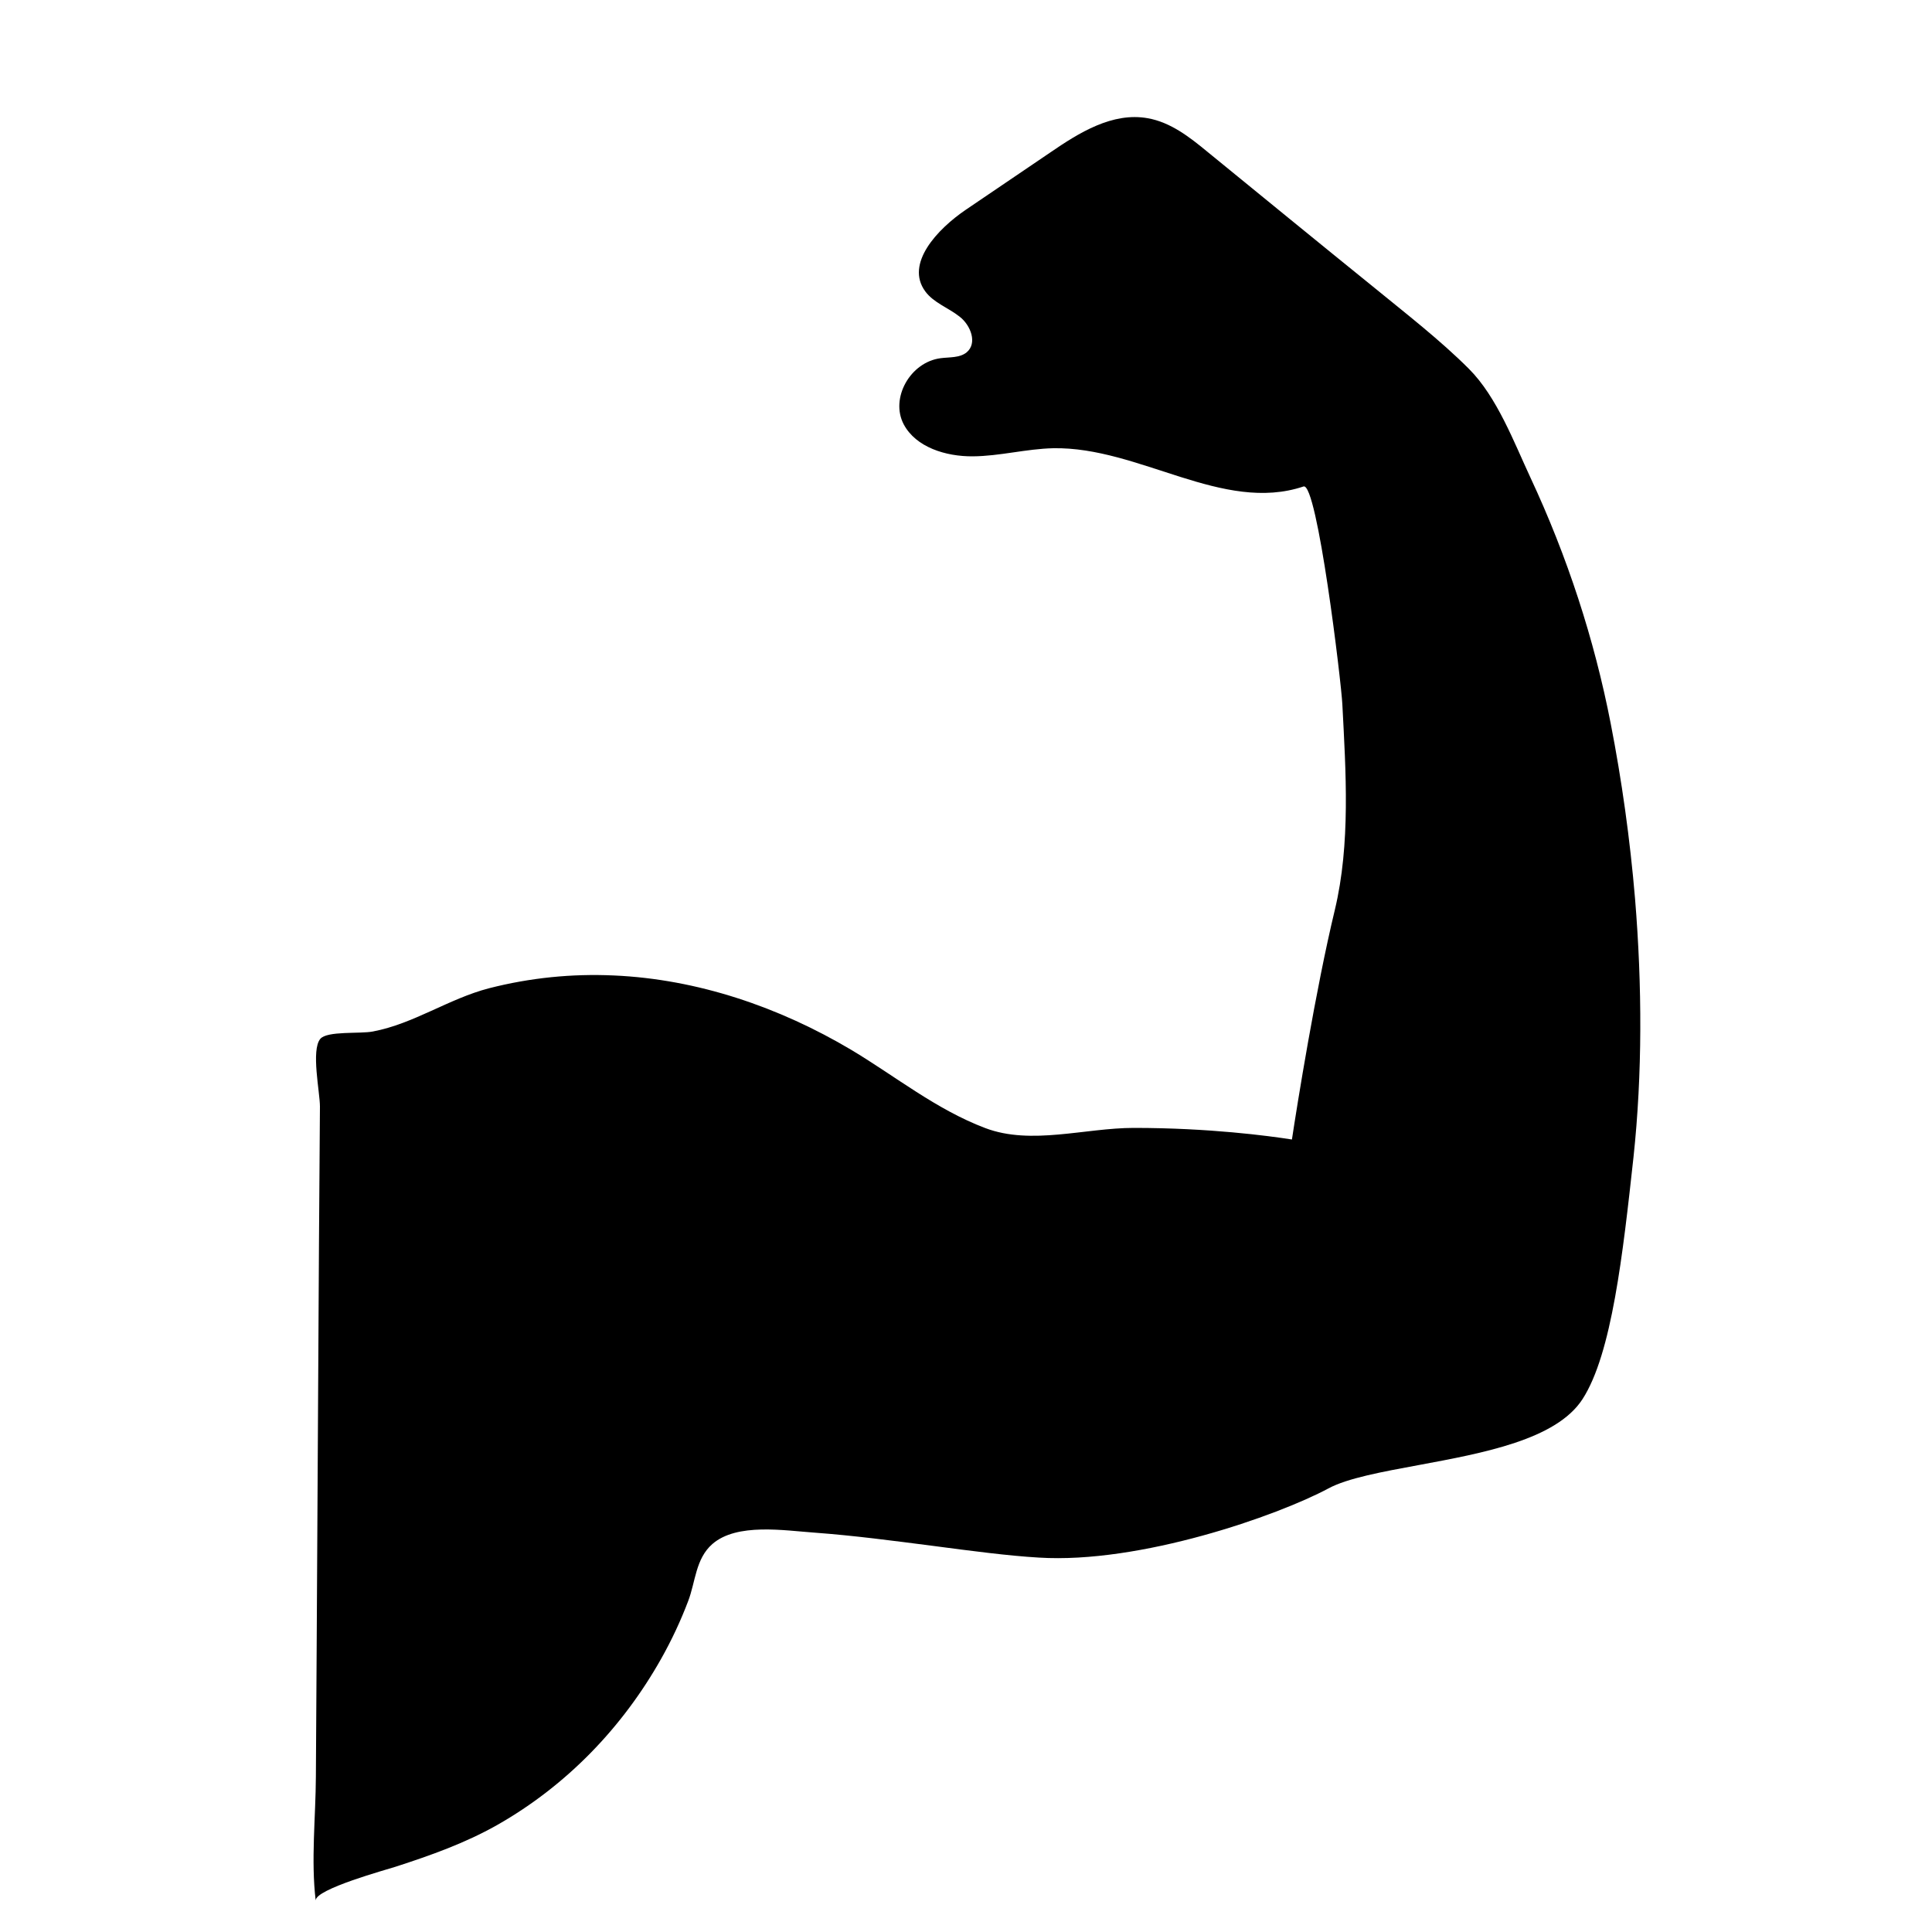 <?xml version="1.0" encoding="utf-8"?>
<!-- Generator: Adobe Illustrator 23.0.1, SVG Export Plug-In . SVG Version: 6.00 Build 0)  -->
<svg version="1.1" id="Layer_1" xmlns="http://www.w3.org/2000/svg" xmlns:xlink="http://www.w3.org/1999/xlink" x="0px" y="0px"
	 width="1000px" height="1000px" viewBox="0 0 1000 1000" style="enable-background:new 0 0 1000 1000;" xml:space="preserve">
<path d="M846.3,465.2c-2.6-30.9-6.9-61.5-12.6-90.7c-8.5-43.7-22.5-86.5-41.5-127.2c-8.5-18.2-17.3-41.8-31.9-56.4
	c-14.9-14.9-32.6-28.6-49.1-42.1c-28.8-23.3-57.4-46.7-86.2-70.2c-9.1-7.5-19-15.3-30.9-17.4c-18.3-3.3-35.6,7.5-50.6,17.8
	c-14.5,9.8-29,19.7-43.5,29.5c-14.9,10.1-31.6,28-21.1,42.3c4.3,5.9,12,8.5,17.8,13.1c5.8,4.5,9.3,13.8,3.6,18.5
	c-3.6,2.9-8.8,2.4-13.4,3c-15.8,2-26.3,20.8-19.1,34.3c6.3,11.8,21.7,16.6,35.7,16.5c14-0.1,27.7-3.9,41.7-4.2
	c44.5-0.8,87.7,33.8,129.5,19.8c7.1-2.4,19.6,101.7,20.1,112.8c1.8,34.8,4.3,72.1-3.9,106.4c-10,41.5-19.5,100.9-22.2,118.8
	c-12.2-1.9-42.8-6-81.8-6c-25.3,0-53.1,9.1-76.9,0.1c-25.4-9.6-46.5-26.8-69.4-40.5c-37.2-22.1-79.5-36.6-122.9-38.5
	c-21.7-1-43.4,1.2-64.5,6.6c-20.9,5.4-39,18.4-60.2,22.4c-6.7,1.3-23.6-0.4-27.2,3.8c-4.9,5.8-0.2,27.7-0.2,35
	c-0.2,27.1-0.3,44.2-0.5,71.3c-0.4,70.1-0.8,140.1-1.2,210.2c-0.1,21.8-0.3,43.6-0.4,65.3c-0.1,21-2.6,43.4-0.1,64.2
	c-0.3-5.9,36.8-16,41.4-17.5c18.2-5.9,35.7-12.1,52.4-21.5c36.3-20.6,65.1-50.8,85-86.1c5.4-9.6,10.1-19.6,14-29.9
	c3.8-9.9,3.8-21.9,12.5-29.5c12.7-11.1,37.3-7,53-5.9c20.4,1.5,40.6,4.2,60.9,6.8c20.4,2.7,39.6,5.2,55,6.1
	c52.6,3.3,123.7-21.7,150-35.8c9.8-5.3,27.8-8.6,46.8-12.1c33.3-6.2,71.1-13.1,84.7-34.1c15.2-23.5,20.9-75.2,26.4-125.3
	C850.1,555.9,850,510.3,846.3,465.2z"/>
</svg>
